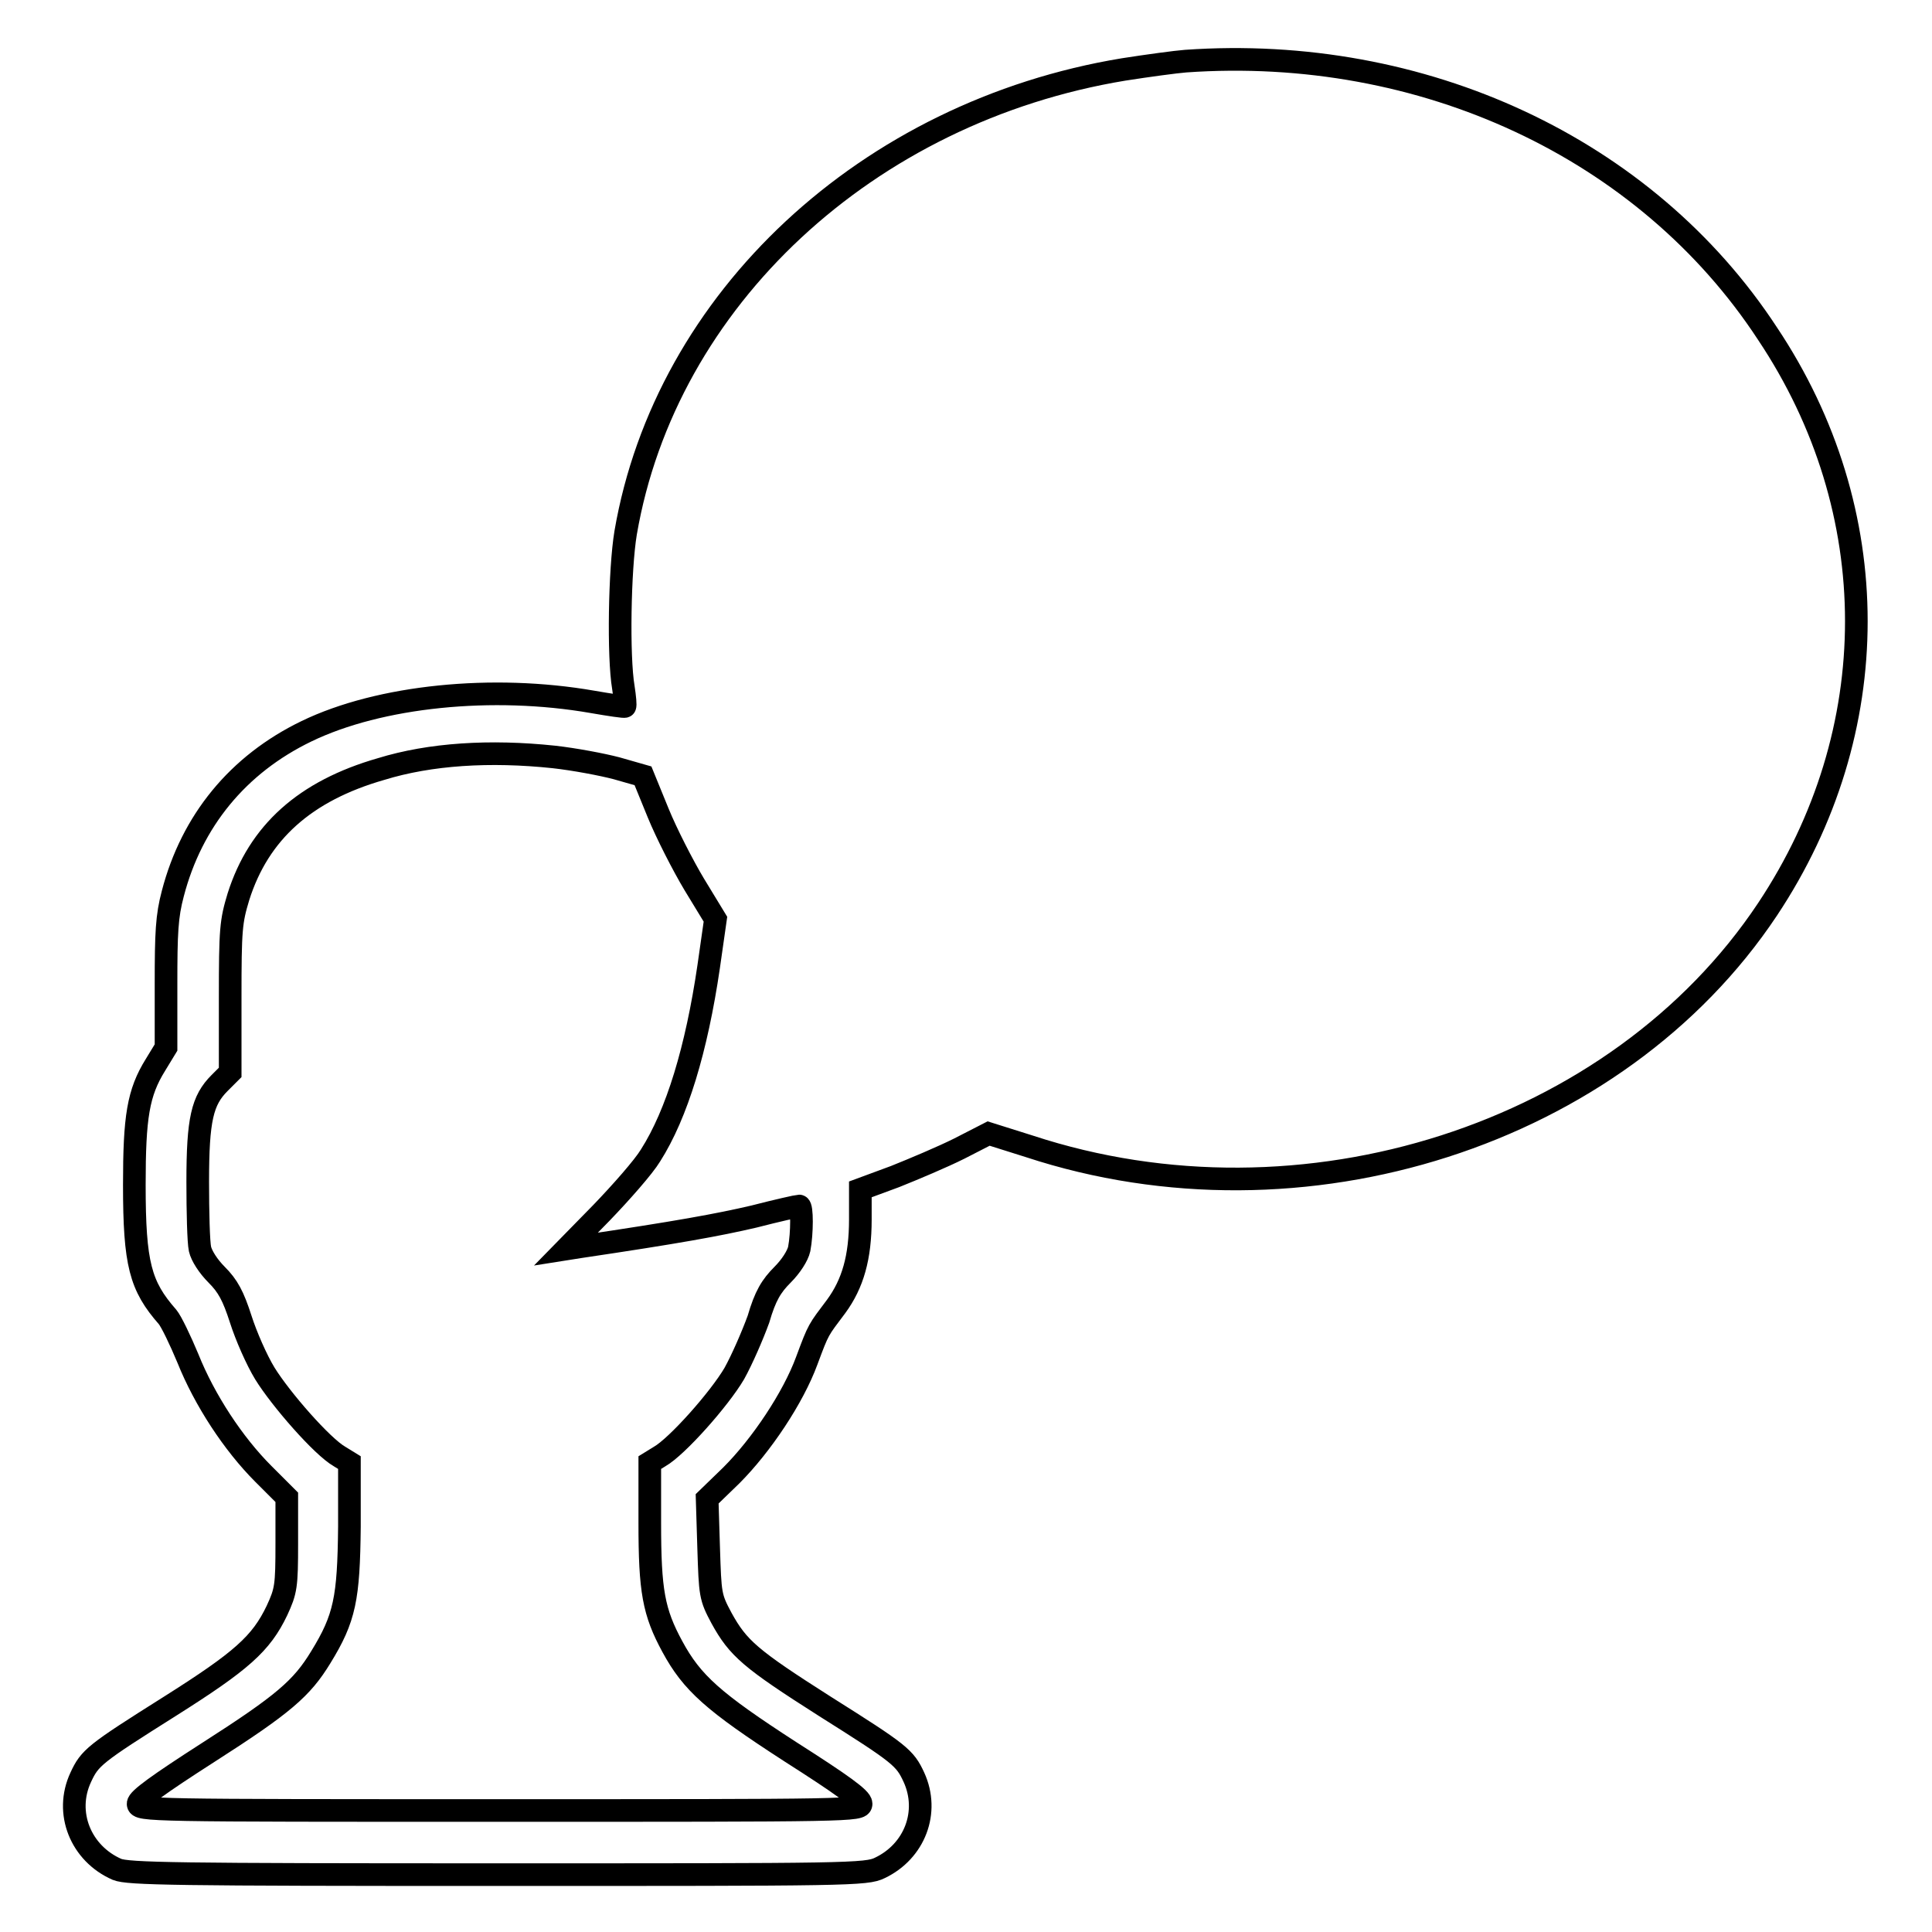<?xml version="1.0" encoding="utf-8"?>
<!-- Svg Vector Icons : http://www.onlinewebfonts.com/icon -->
<!DOCTYPE svg PUBLIC "-//W3C//DTD SVG 1.1//EN" "http://www.w3.org/Graphics/SVG/1.1/DTD/svg11.dtd">
<svg version="1.1" xmlns="http://www.w3.org/2000/svg" xmlns:xlink="http://www.w3.org/1999/xlink" x="0px" y="0px" viewBox="0 0 256 256" enable-background="new 0 0 256 256" xml:space="preserve">
<g><g><g><path stroke-width="3" fill-opacity="0" stroke="#000000"  d="M157.1,8.1c-1.3,0.1-5,0.6-8.2,1.1c-34,5.6-60.7,30.5-66,61.4c-0.8,4.8-1,16.4-0.3,20.5c0.2,1.3,0.3,2.4,0.2,2.5c0,0.1-2-0.2-4.3-0.6c-13.2-2.3-28.2-0.8-37.9,3.9c-9.1,4.4-15.2,11.9-17.7,21.5c-0.8,3-0.9,5.2-0.9,12v8.4l-1.4,2.3c-2.3,3.7-2.8,6.9-2.8,15.9c0,10.5,0.8,13.4,4.4,17.5c0.5,0.6,1.7,3.1,2.7,5.5c2.2,5.5,6,11.3,10,15.3l3.1,3.1v6.1c0,5.7-0.1,6.3-1.3,8.9c-2.1,4.4-4.7,6.7-14.2,12.7c-10,6.3-10.6,6.8-11.8,9.4c-2.2,4.7,0,10.1,4.8,12.2c1.5,0.6,7.6,0.7,50.5,0.7c46.4,0,48.8,0,50.6-0.9c4.6-2.2,6.6-7.4,4.5-12c-1.2-2.6-1.8-3.1-11.8-9.4c-9.9-6.3-11.5-7.7-13.7-11.7c-1.5-2.8-1.5-3.1-1.7-9.3l-0.2-6.5l3.2-3.1c4-4,8.2-10.3,10-15.2c1.6-4.3,1.5-4,3.9-7.2c2.2-3,3.2-6.5,3.2-11.5v-4l4.6-1.7c2.5-1,6.3-2.6,8.5-3.7l3.9-2l5.4,1.7c36.2,11.9,77.9-1.5,97.8-31.4c15.7-23.6,15.7-52.8,0-76.3C218.1,19.6,188.5,5.9,157.1,8.1z M73.4,100.3c2.7,0.3,6.4,1,8.3,1.5l3.5,1l2,4.9c1.1,2.7,3.3,7,4.8,9.5l2.8,4.6l-0.9,6.3c-1.6,10.9-4.2,19.5-7.7,25c-0.9,1.5-3.9,4.9-6.5,7.6l-4.7,4.8l1.9-0.3c12.8-1.9,18.3-2.9,23-4c3.1-0.8,5.8-1.4,6-1.4c0.4,0,0.4,3.6,0,5.7c-0.2,0.9-1.1,2.3-2.2,3.4c-1.5,1.5-2.3,2.8-3.2,5.9c-0.8,2.2-2.2,5.4-3.2,7.2c-2,3.4-7.6,9.7-9.9,11l-1.3,0.8v8c0,9,0.5,11.8,3,16.4c2.6,4.8,5.4,7.3,15.6,13.9c6.9,4.4,9.4,6.2,9.4,6.9c0,0.9-1,0.9-47.9,0.9c-46.6,0-47.9,0-47.9-0.9c0-0.6,2.6-2.5,9.3-6.8c10-6.4,12.4-8.5,14.9-12.6c3.2-5.2,3.7-7.8,3.8-17.3v-8.5l-1.3-0.8c-2.3-1.3-7.8-7.6-9.9-11c-1.1-1.8-2.5-5-3.2-7.2c-1-3.1-1.7-4.4-3.2-5.9c-1.1-1.1-2-2.5-2.2-3.4c-0.2-0.9-0.3-4.9-0.3-8.9c0-8.3,0.6-10.8,2.9-13.1l1.4-1.4v-9.9c0-9.1,0.1-10.1,1.1-13.4c2.7-8.5,8.8-14,18.9-16.9C57,99.9,64.9,99.4,73.4,100.3z"/></g></g></g>
</svg>